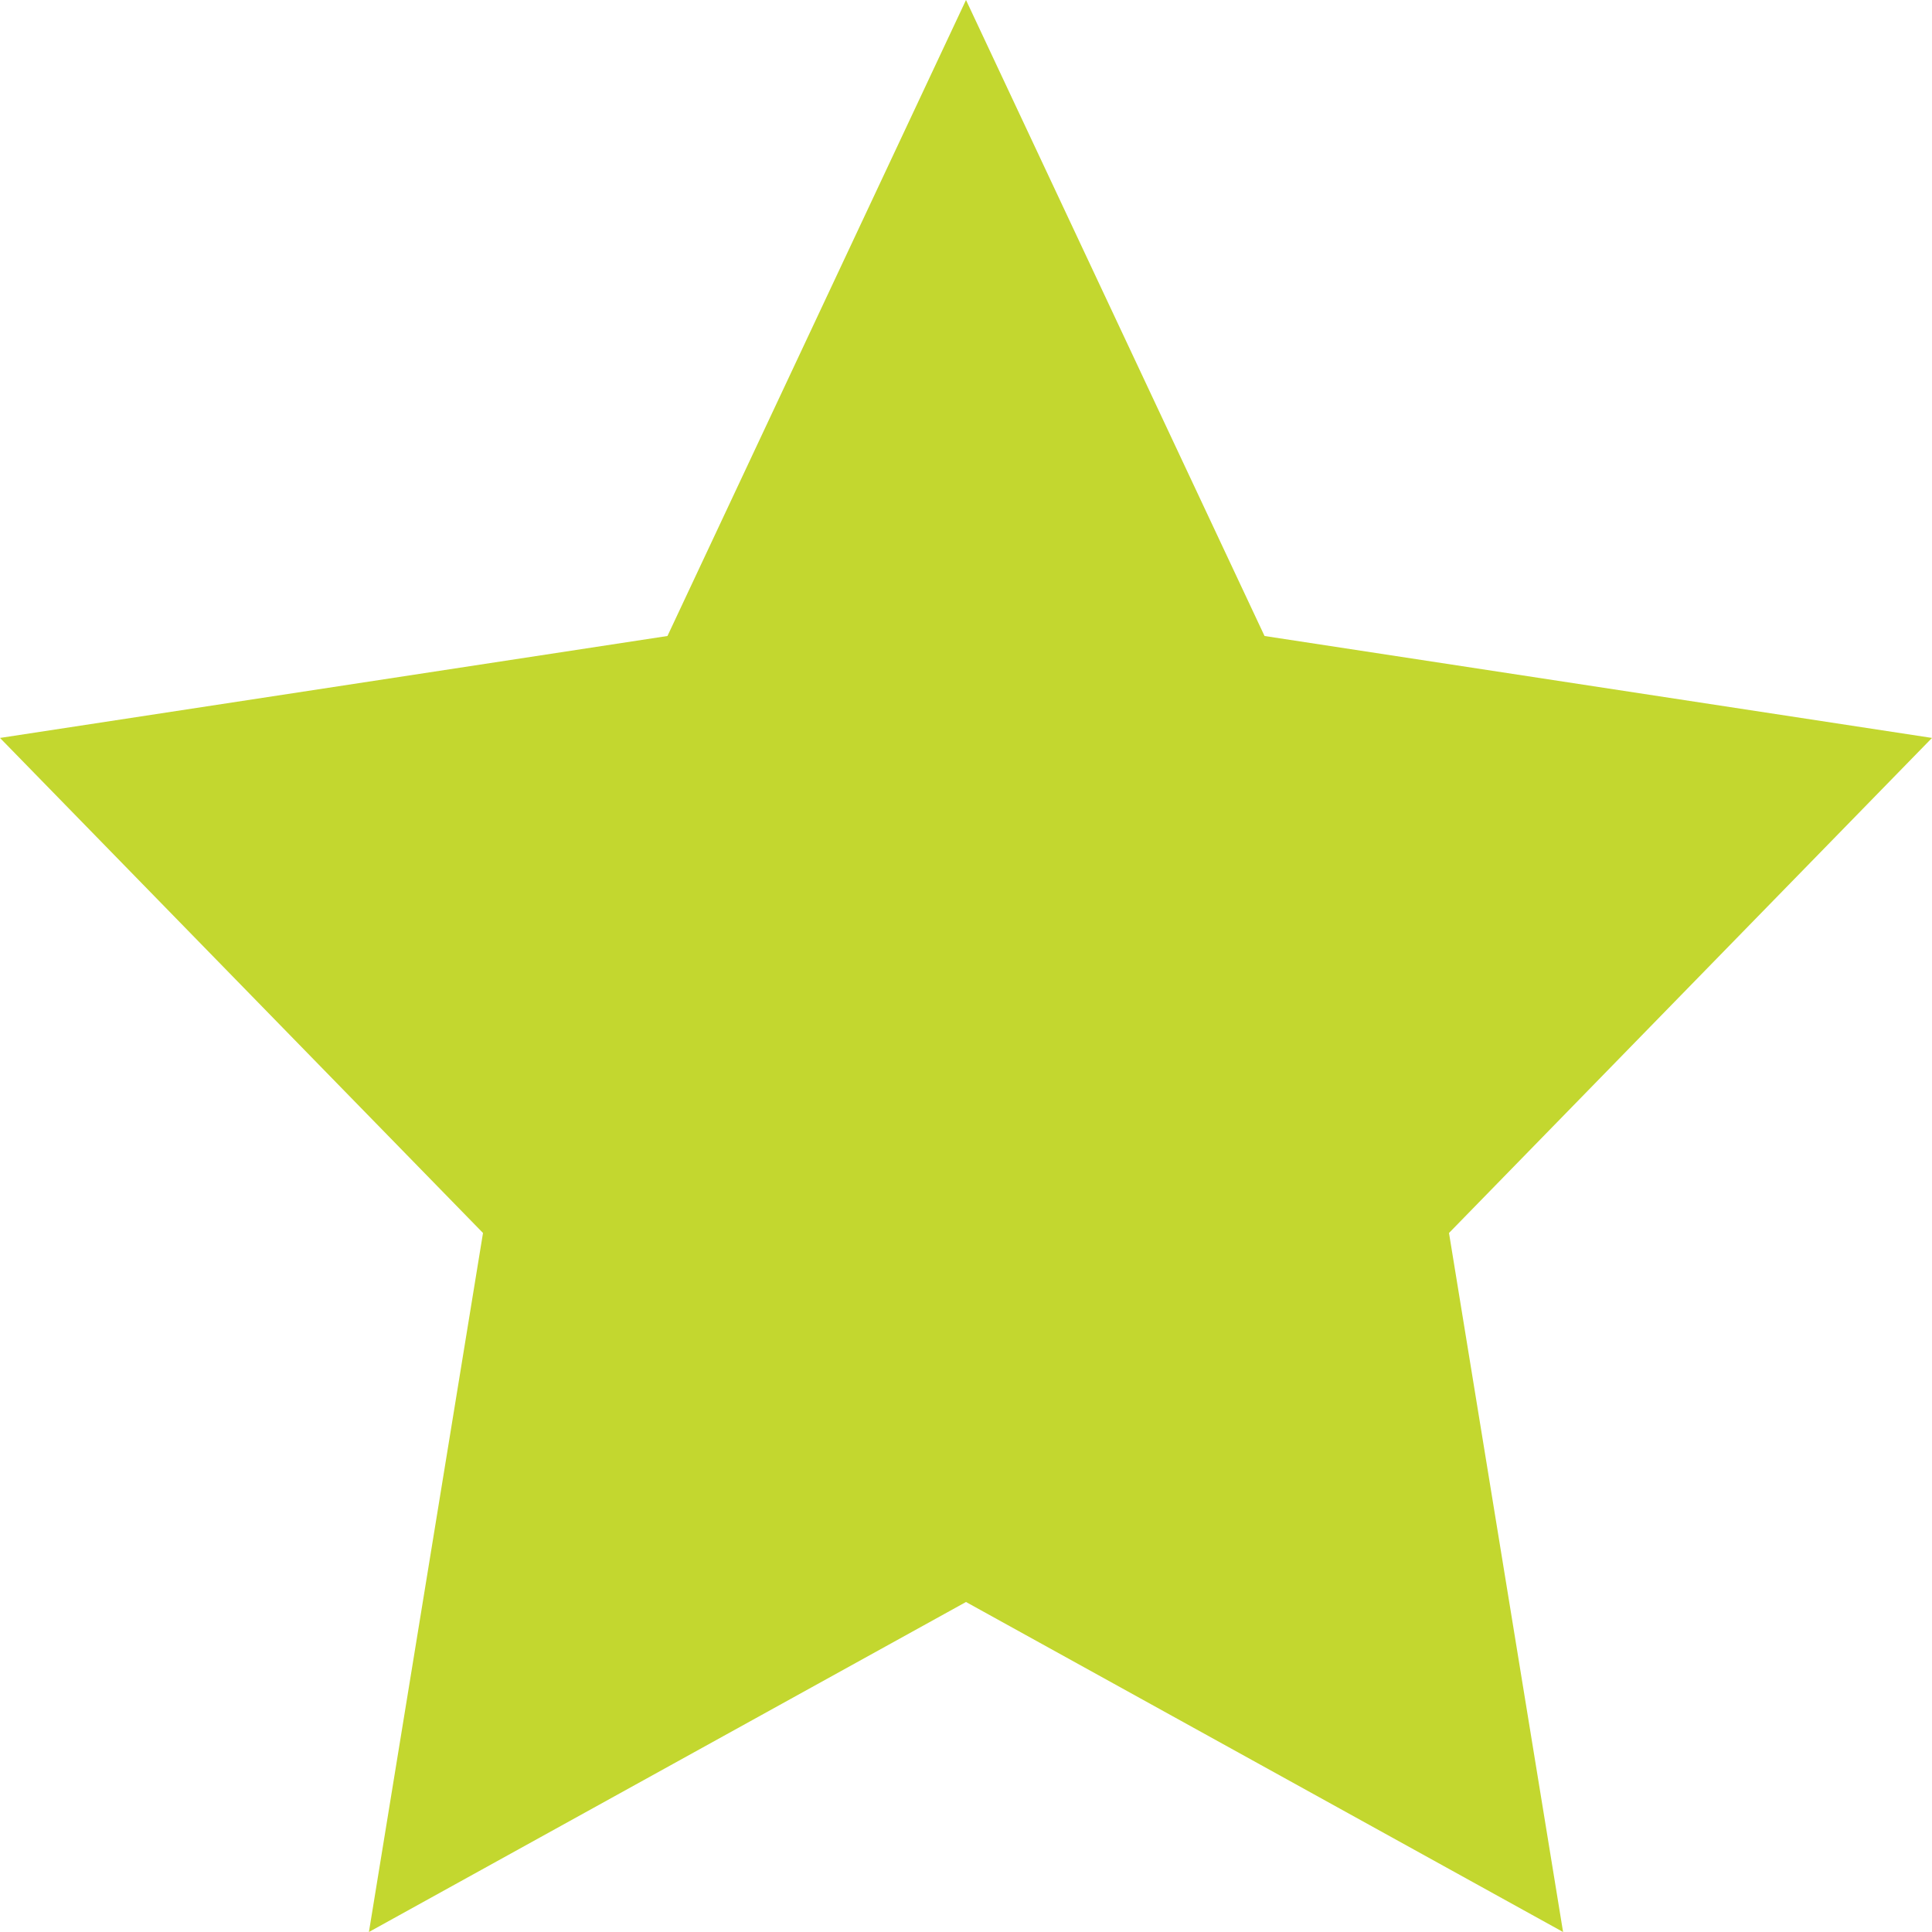 <svg width="21" height="21" viewBox="0 0 21 21" fill="none" xmlns="http://www.w3.org/2000/svg">
<path d="M10.5 17.413L4.01 21L5.25 13.402L0 8.021L7.255 6.913L10.5 0L13.745 6.913L21 8.021L15.75 13.402L16.99 21L10.5 17.413Z" fill="#C3D72F"/>
</svg>
